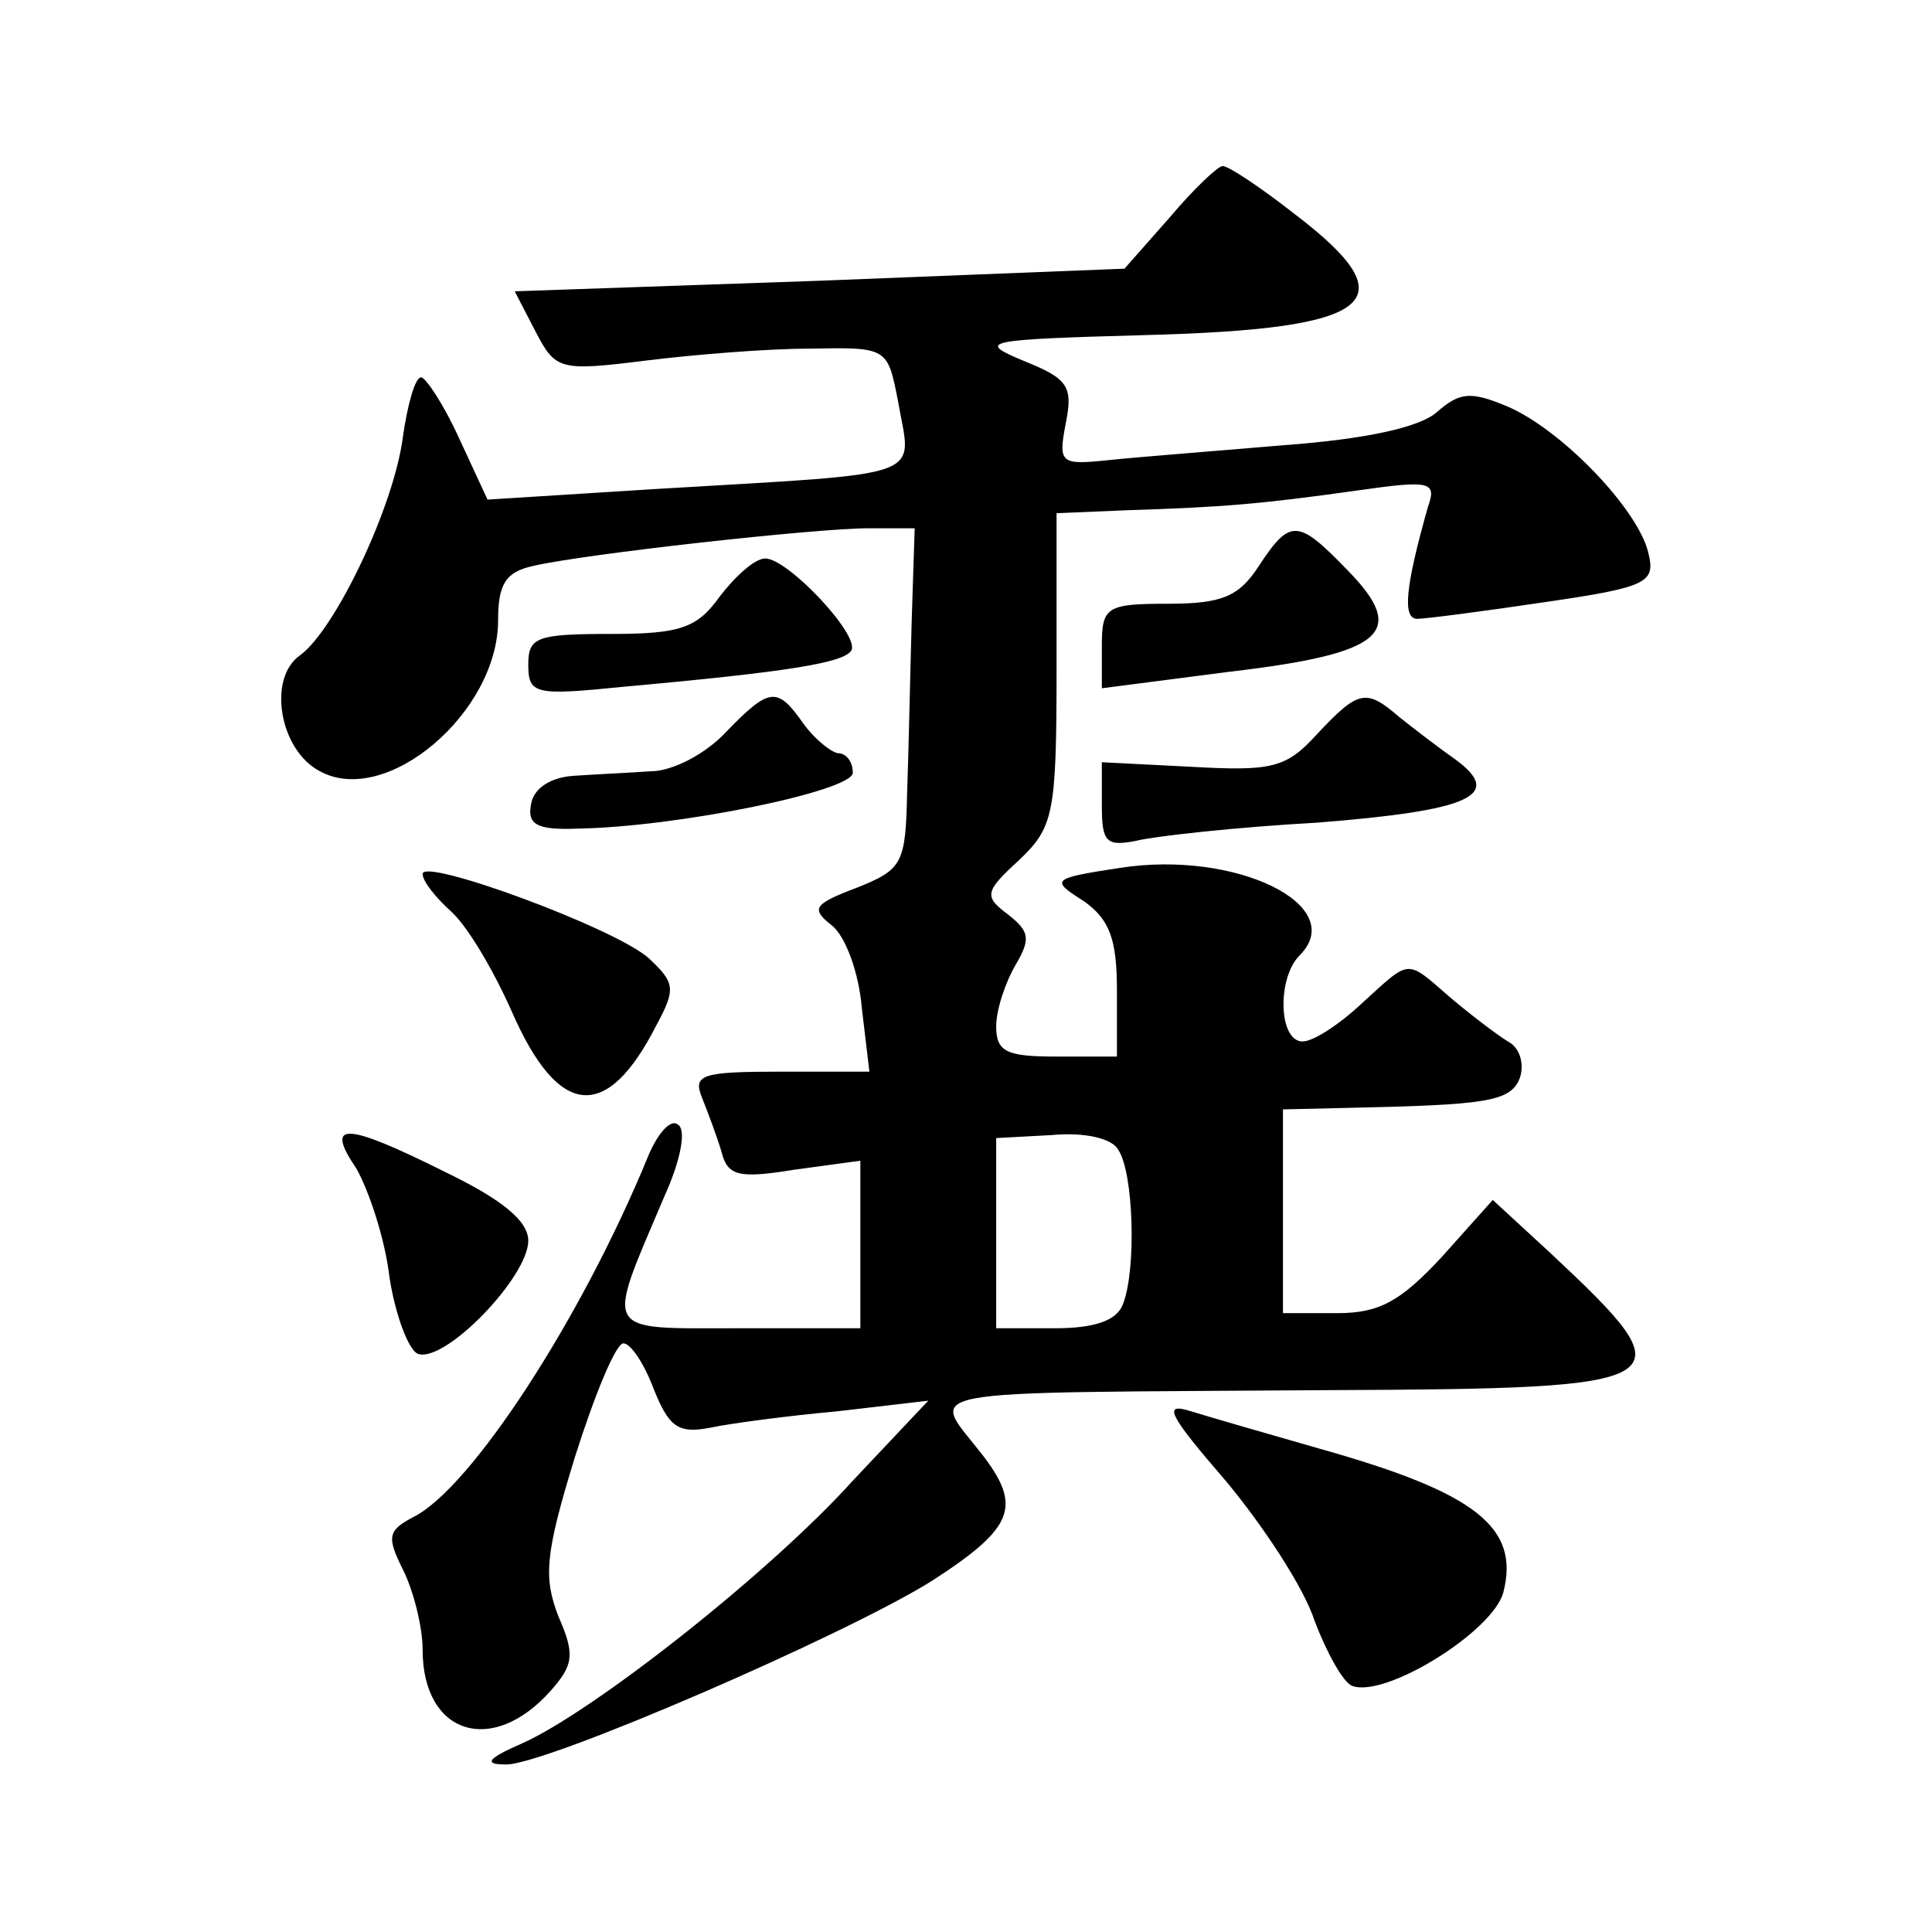 <?xml version="1.0" standalone="no"?>
<!DOCTYPE svg PUBLIC "-//W3C//DTD SVG 20010904//EN"
 "http://www.w3.org/TR/2001/REC-SVG-20010904/DTD/svg10.dtd">
<svg version="1.0" xmlns="http://www.w3.org/2000/svg"
 width="128pt" height="128pt" viewBox="0 0 128 128"
 preserveAspectRatio="xMidYMid meet">
<g transform="translate(0,128) scale(0.1,-0.1)"
fill="#0" stroke="none">
<path d="M775 1136 l-30 -34 -202 -8 -202 -7 14 -27 c13 -25 16 -26 72 -19 32 4
81 8 109 8 52 1 52 1 59 -35 9 -52 23 -47 -161 -58 l-111 -7 -19 41 c-10 22 -22
40 -25 40 -4 0 -9 -18 -12 -39 -6 -47 -45 -128 -68 -145 -22 -15 -14 -63 13 -77
44 -24 118 39 118 100 0 24 5 32 23 36 34 8 188 25 222 25 l31 0 -2 -62 c-1 -35
-2 -86 -3 -113 -1 -47 -3 -51 -33 -63 -29 -11 -31 -14 -17 -25 9 -7 18 -31 20 -55
l5 -42 -59 0 c-52 0 -58 -2 -52 -17 4 -10 10 -26 13 -36 4 -16 11 -18 48 -12 l44
6 0 -55 0 -56 -81 0 c-91 0 -88 -5 -49 87 11 24 15 45 9 48 -5 4 -14 -7 -20 -22
-44 -107 -117 -219 -155 -238 -17 -9 -18 -13 -7 -35 7 -14 13 -38 13 -53 0 -56
46 -71 85 -27 15 17 16 24 5 49 -10 26 -9 41 11 106 13 41 27 75 32 75 5 0 14 -14
20 -30 10 -25 16 -30 37 -26 14 3 52 8 85 11 l60 7 -50 -53 c-55 -61 -172 -153
-219 -174 -23 -10 -26 -14 -11 -14 25 -1 226 86 283 122 54 35 59 49 33 83 -35
45 -54 41 230 43 234 1 239 4 146 91 l-38 35 -34 -38 c-27 -29 -41 -37 -69 -37
l-36 0 0 68 0 67 43 1 c92 2 108 4 114 20 3 9 0 20 -8 24 -8 5 -25 18 -38 29 -30
26 -26 26 -59 -4 -15 -14 -32 -25 -39 -25 -16 0 -17 42 -2 57 33 33 -42 70 -119
58 -46 -7 -46 -8 -24 -22 17 -12 22 -25 22 -59 l0 -44 -40 0 c-33 0 -40 3 -40 20
0 11 6 29 13 41 10 17 9 22 -5 33 -16 12 -16 15 7 36 23 22 25 30 25 127 l0 103
48 2 c62 2 87 4 151 13 49 7 53 6 47 -11 -15 -53 -17 -74 -7 -74 5 0 44 5 84 11
69 10 74 13 69 33 -7 29 -58 82 -94 97 -24 10 -31 9 -46 -4 -11 -10 -47 -18 -102
-22 -47 -4 -99 -8 -117 -10 -30 -3 -32 -2 -27 24 5 25 2 30 -28 42 -31 13 -27 14
81 17 152 4 175 22 99 80 -23 18 -44 32 -48 32 -3 0 -19 -15 -35 -34z m-34 -618
c10 -15 12 -79 3 -102 -4 -11 -19 -16 -45 -16 l-39 0 0 63 0 63 37 2 c21 2 40 -2
44 -10z M834 905 c-13 -20 -24 -25 -60 -25 -41 0 -44 -2 -44 -28 l0 -28 85 11 c102
12 118 26 78 67 -33 34 -38 35 -59 3z M477 885 c-15 -21 -26 -25 -72 -25 -49 0
-55 -2 -55 -20 0 -20 4 -21 63 -15 111 10 146 16 151 24 6 10 -42 61 -57 61 -7
0 -20 -12 -30 -25z M481 795 c-13 -14 -35 -26 -50 -26 -14 -1 -37 -2 -51 -3 -15
-1 -26 -8 -28 -18 -3 -14 3 -18 30 -17 67 1 183 25 183 37 0 7 -4 13 -10 13 -5
1 -16 10 -23 20 -17 24 -22 24 -51 -6z M872 793 c-20 -22 -30 -24 -83 -21 l-59
3 0 -29 c0 -24 3 -27 23 -23 12 3 66 9 120 12 101 8 124 18 91 42 -10 7 -27 20
-37 28 -22 19 -27 18 -55 -12z M280 701 c0 -5 9 -16 19 -25 11 -10 28 -39 40 -66
31 -71 63 -74 96 -9 13 24 12 28 -5 44 -22 20 -150 67 -150 56z M236 506 c8 -14
19 -46 22 -72 4 -26 13 -49 19 -51 18 -6 73 51 73 75 0 13 -17 27 -54 45 -68 34
-81 34 -60 3z M812 299 c25 -30 52 -71 59 -93 8 -21 19 -41 25 -43 22 -8 93 36
100 62 11 43 -18 66 -121 95 -35 10 -73 21 -86 25 -19 6 -15 -2 23 -46z"/>
</g>
</svg>
